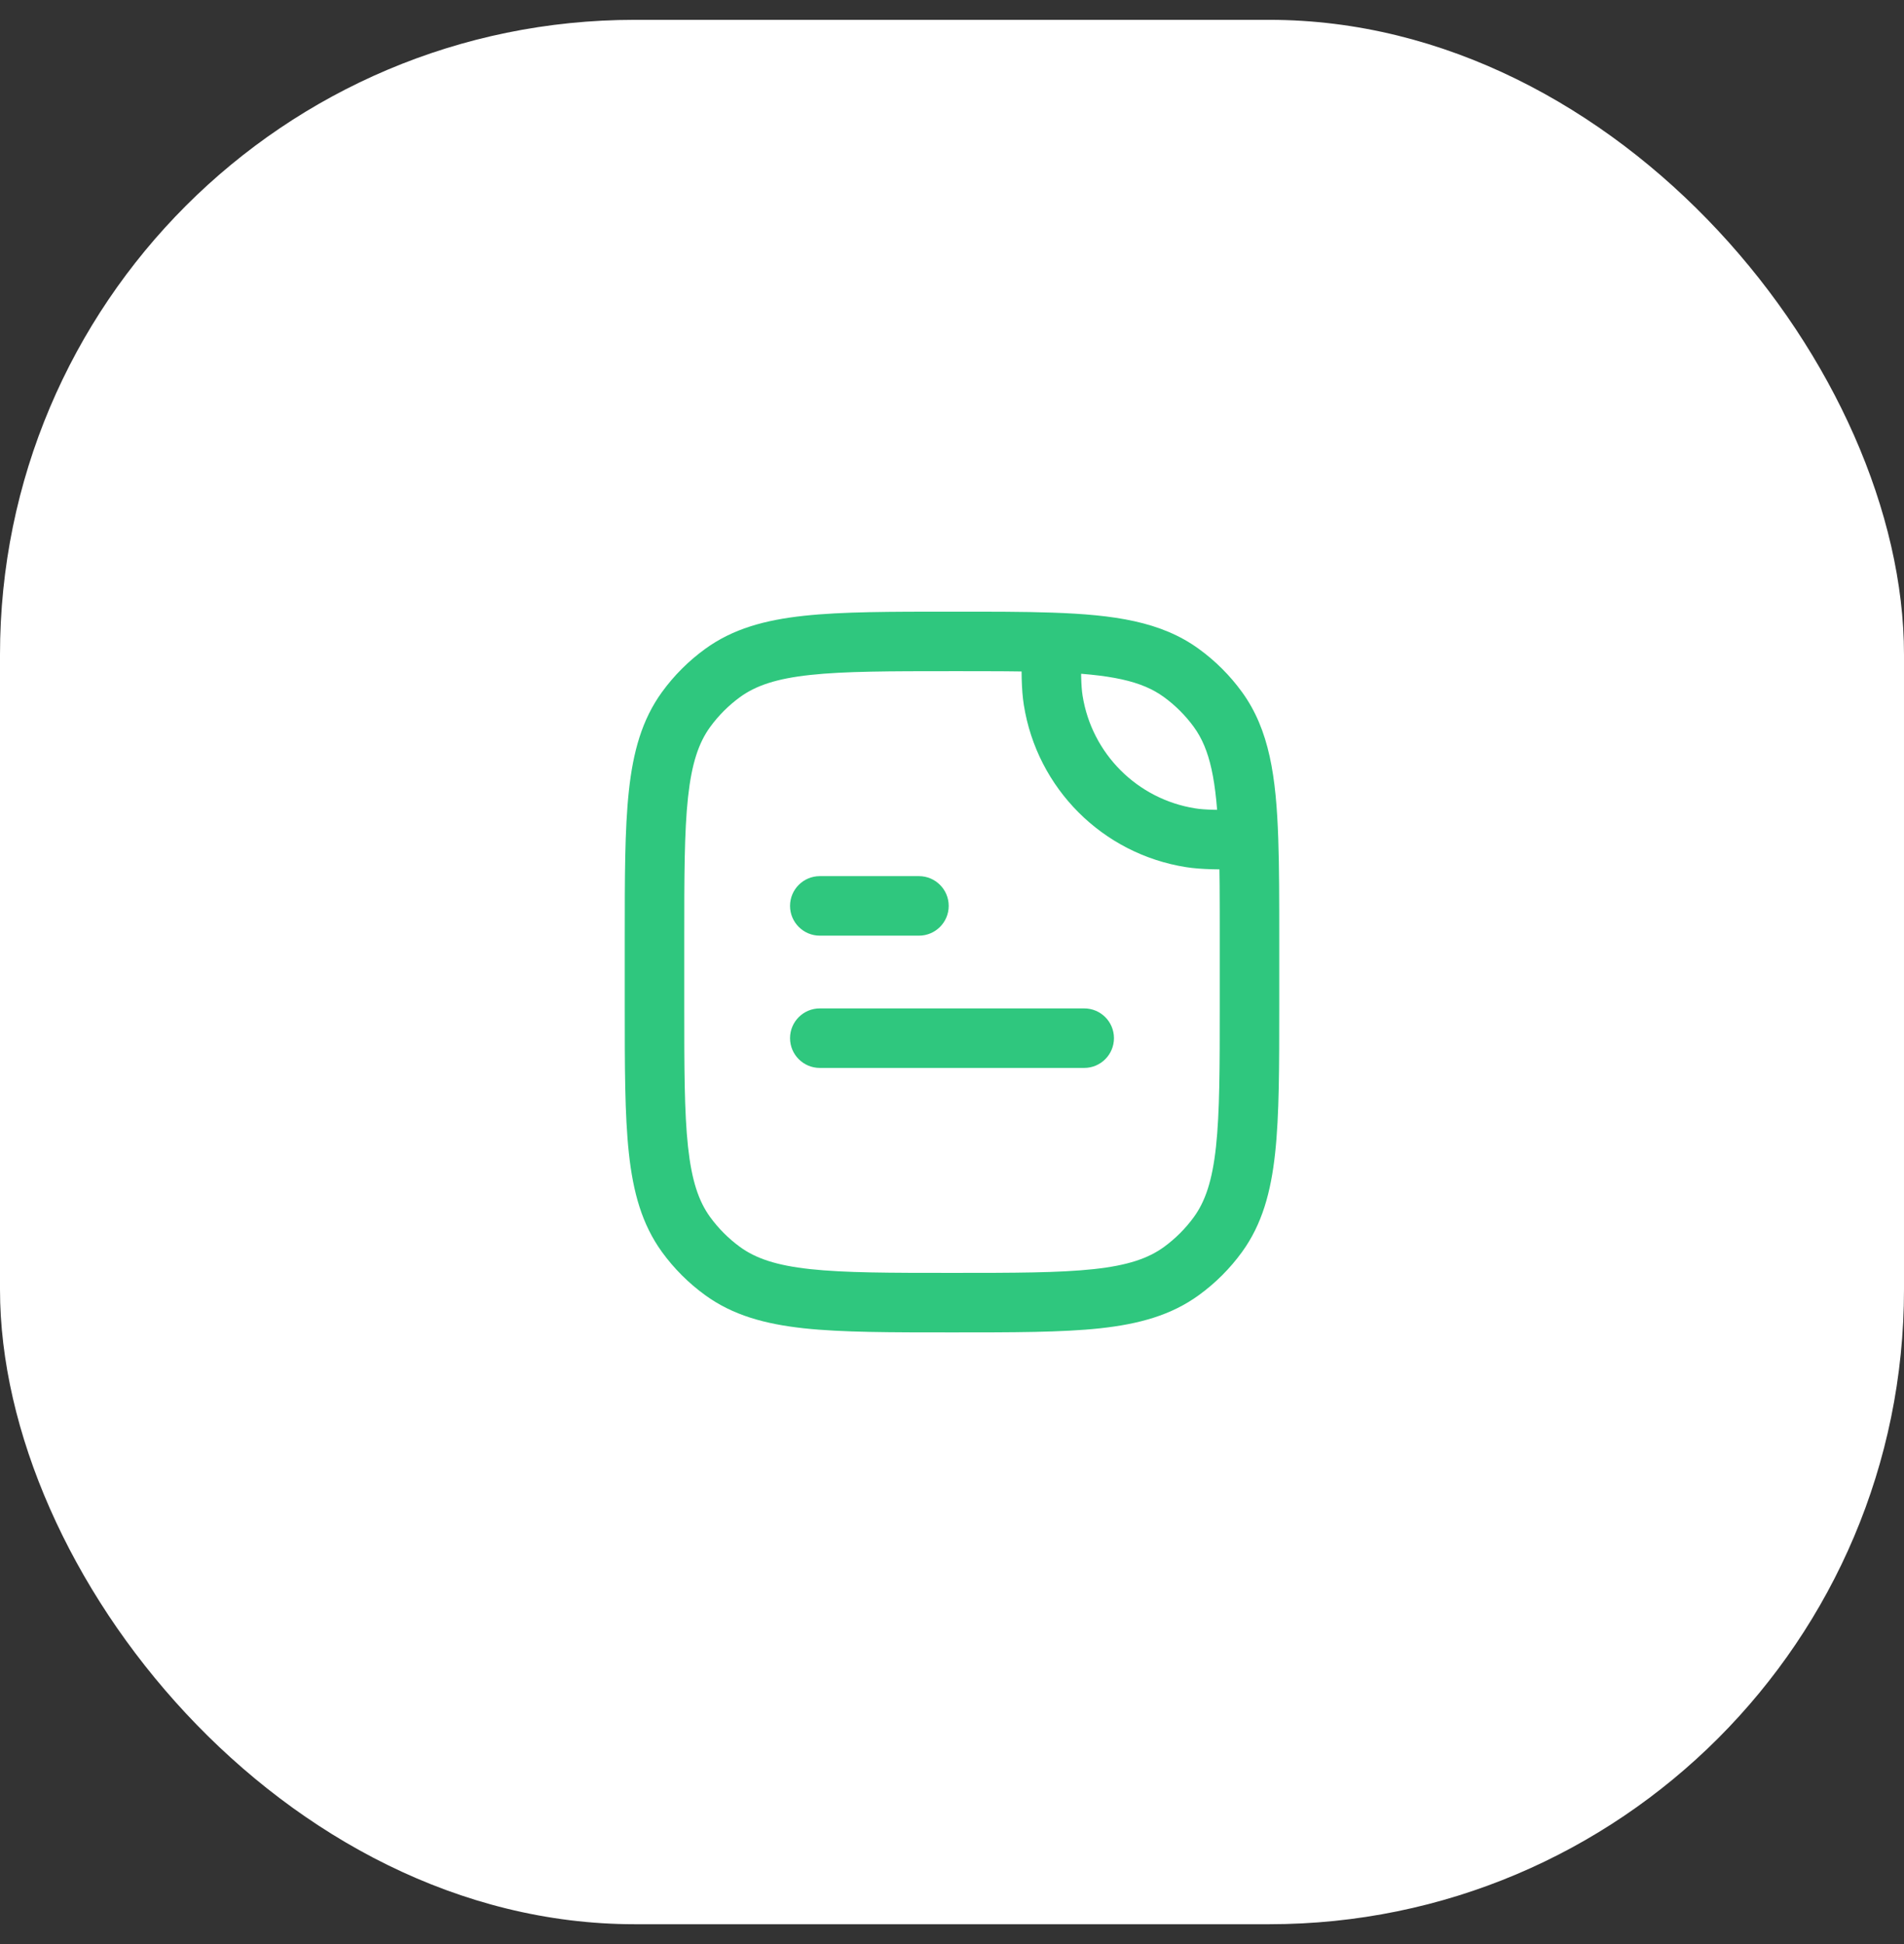 <?xml version="1.0" encoding="UTF-8"?>
<svg xmlns="http://www.w3.org/2000/svg" width="48" height="49" viewBox="0 0 48 49" fill="none">
  <rect x="0" y="0" width="48" height="49" fill="#333333" stroke="none"/>
  <rect y="0.5" width="48" height="48" rx="16" fill="white"></rect>
  <path d="M30.015 21.115L29.898 21.856L30.015 21.115ZM26.551 17.652L25.811 17.769V17.769L26.551 17.652ZM18.218 32.038L18.658 31.431L18.218 32.038ZM17.296 31.116L17.902 30.675L17.296 31.116ZM30.704 31.116L30.098 30.675L30.704 31.116ZM29.782 32.038L29.342 31.431L29.782 32.038ZM29.782 16.962L30.223 16.356L29.782 16.962ZM30.704 17.884L31.311 17.443L30.704 17.884ZM18.218 16.962L18.658 17.569L18.218 16.962ZM17.296 17.884L17.902 18.325L17.296 17.884ZM26.5 16.191L26.526 15.441L26.5 16.191ZM31.476 21.167L32.225 21.141L31.476 21.167ZM20.667 25.417C20.253 25.417 19.917 25.752 19.917 26.167C19.917 26.581 20.253 26.917 20.667 26.917V25.417ZM27.333 26.917C27.747 26.917 28.083 26.581 28.083 26.167C28.083 25.752 27.747 25.417 27.333 25.417V26.917ZM20.667 22.083C20.253 22.083 19.917 22.419 19.917 22.833C19.917 23.247 20.253 23.583 20.667 23.583V22.083ZM23.167 23.583C23.581 23.583 23.917 23.247 23.917 22.833C23.917 22.419 23.581 22.083 23.167 22.083V23.583ZM30.132 20.375C28.67 20.143 27.524 18.996 27.292 17.534L25.811 17.769C26.144 19.873 27.794 21.523 29.898 21.856L30.132 20.375ZM30.75 23.667V25.333H32.25V23.667H30.75ZM17.25 25.333V23.667H15.75V25.333H17.25ZM24 32.083C22.421 32.083 21.297 32.082 20.428 31.988C19.574 31.896 19.057 31.72 18.658 31.431L17.777 32.644C18.474 33.151 19.285 33.373 20.267 33.48C21.235 33.584 22.454 33.583 24 33.583V32.083ZM15.75 25.333C15.75 26.879 15.749 28.099 15.854 29.066C15.96 30.048 16.183 30.86 16.689 31.557L17.902 30.675C17.613 30.276 17.438 29.759 17.345 28.905C17.251 28.037 17.25 26.912 17.25 25.333H15.75ZM18.658 31.431C18.368 31.22 18.113 30.965 17.902 30.675L16.689 31.557C16.992 31.974 17.359 32.341 17.777 32.644L18.658 31.431ZM30.75 25.333C30.75 26.912 30.749 28.037 30.655 28.905C30.562 29.759 30.387 30.276 30.098 30.675L31.311 31.557C31.817 30.86 32.04 30.048 32.146 29.066C32.251 28.099 32.25 26.879 32.25 25.333H30.75ZM24 33.583C25.546 33.583 26.765 33.584 27.733 33.48C28.715 33.373 29.526 33.151 30.223 32.644L29.342 31.431C28.943 31.72 28.426 31.896 27.572 31.988C26.703 32.082 25.579 32.083 24 32.083V33.583ZM30.098 30.675C29.887 30.965 29.632 31.22 29.342 31.431L30.223 32.644C30.641 32.341 31.008 31.974 31.311 31.557L30.098 30.675ZM29.342 17.569C29.632 17.78 29.887 18.035 30.098 18.325L31.311 17.443C31.008 17.026 30.641 16.659 30.223 16.356L29.342 17.569ZM24 15.417C22.454 15.417 21.235 15.416 20.267 15.521C19.285 15.627 18.474 15.849 17.777 16.356L18.658 17.569C19.057 17.28 19.574 17.104 20.428 17.012C21.297 16.918 22.421 16.917 24 16.917V15.417ZM17.25 23.667C17.25 22.087 17.251 20.963 17.345 20.095C17.438 19.241 17.613 18.724 17.902 18.325L16.689 17.443C16.183 18.14 15.96 18.952 15.854 19.934C15.749 20.901 15.75 22.121 15.75 23.667H17.25ZM17.777 16.356C17.359 16.659 16.992 17.026 16.689 17.443L17.902 18.325C18.113 18.035 18.368 17.78 18.658 17.569L17.777 16.356ZM24 16.917C24.978 16.917 25.786 16.917 26.474 16.94L26.526 15.441C25.806 15.416 24.97 15.417 24 15.417V16.917ZM26.474 16.94C28.018 16.993 28.787 17.166 29.342 17.569L30.223 16.356C29.27 15.663 28.088 15.495 26.526 15.441L26.474 16.94ZM25.75 16.191C25.75 16.921 25.748 17.376 25.811 17.769L27.292 17.534C27.253 17.287 27.25 16.976 27.25 16.191L25.75 16.191ZM32.25 23.667C32.25 22.697 32.25 21.86 32.225 21.141L30.726 21.192C30.75 21.88 30.75 22.688 30.75 23.667H32.25ZM32.225 21.141C32.172 19.578 32.003 18.396 31.311 17.443L30.098 18.325C30.5 18.88 30.673 19.648 30.726 21.192L32.225 21.141ZM31.476 20.417C30.69 20.417 30.38 20.414 30.132 20.375L29.898 21.856C30.291 21.918 30.745 21.917 31.476 21.917L31.476 20.417ZM20.667 26.917H27.333V25.417H20.667V26.917ZM20.667 23.583H23.167V22.083H20.667V23.583Z" fill="#2FC77E"></path>
</svg>
